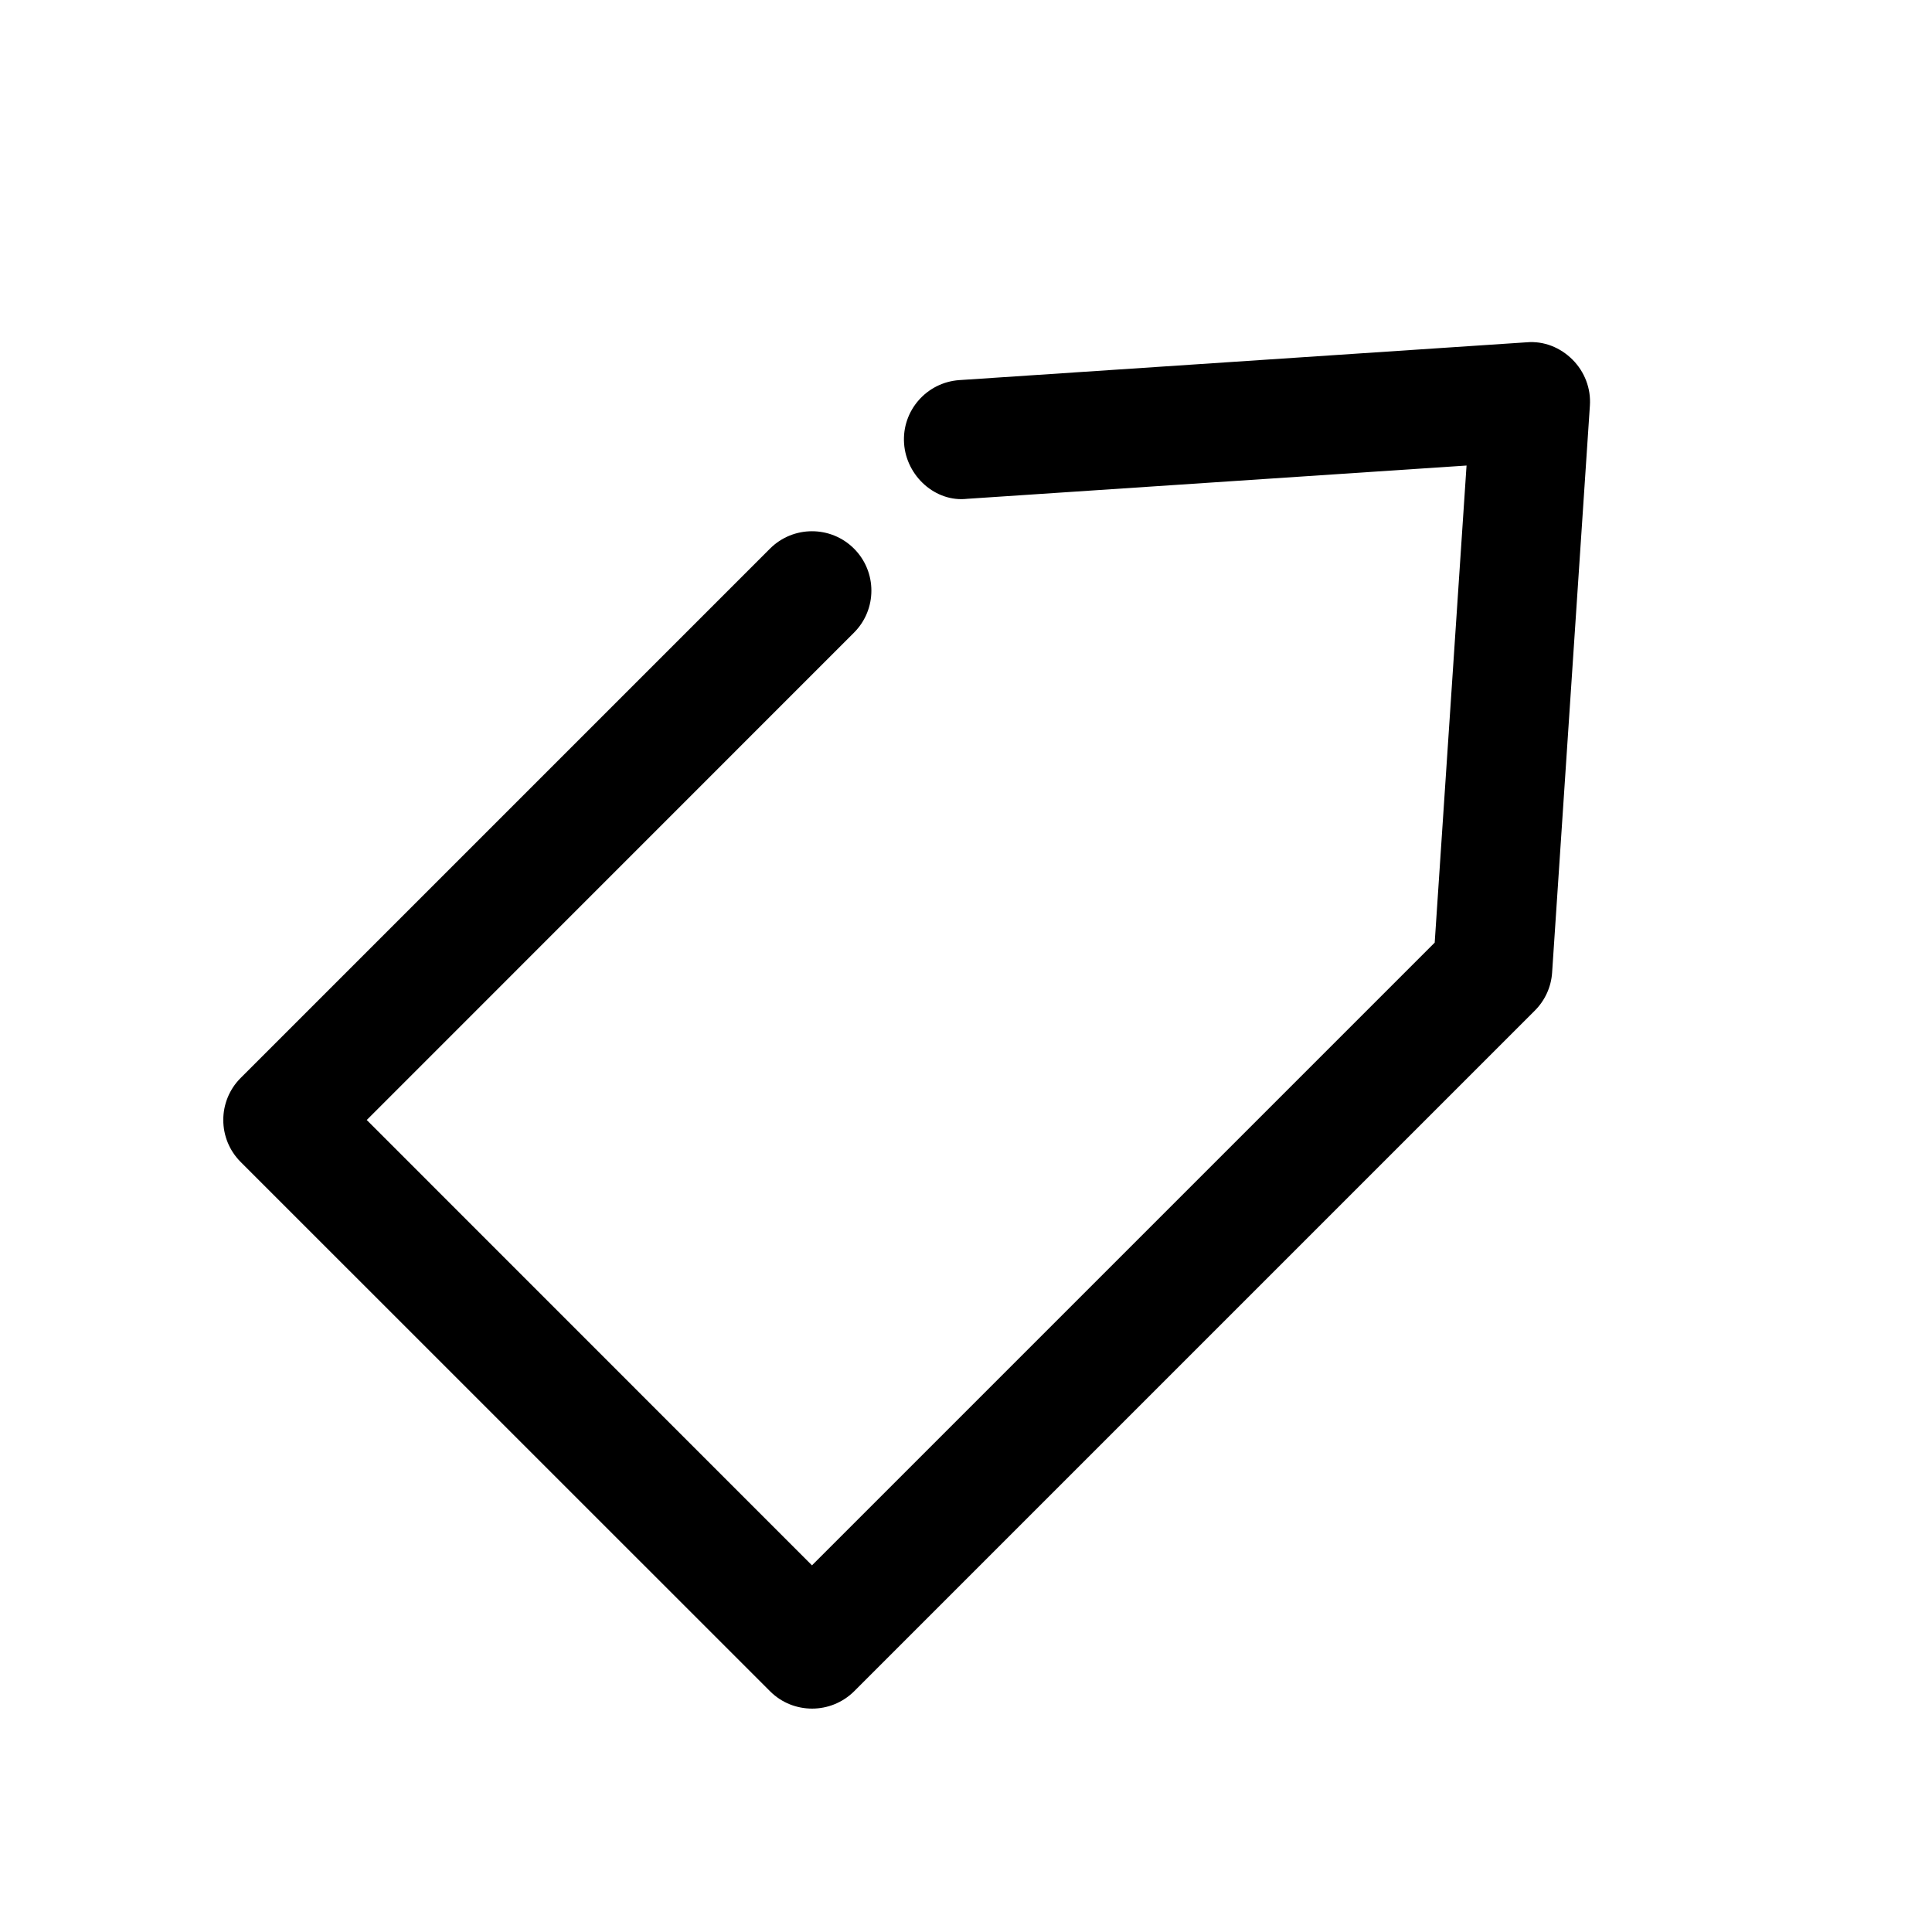 <?xml version="1.0" encoding="UTF-8"?>
<!-- The Best Svg Icon site in the world: iconSvg.co, Visit us! https://iconsvg.co -->
<svg fill="#000000" width="800px" height="800px" version="1.1" viewBox="144 144 512 512" xmlns="http://www.w3.org/2000/svg">
 <path d="m348.07 592.2c3.086 3.086 7.117 4.598 11.148 4.598s8.062-1.543 11.148-4.598l180.36-180.36c2.707-2.707 4.344-6.266 4.598-10.078l10.012-150.26c0.316-4.535-1.387-8.973-4.598-12.188-3.211-3.211-7.59-5.008-12.188-4.598l-150.32 10.016c-8.66 0.598-15.238 8.094-14.641 16.785s8.344 15.648 16.75 14.672l132.31-8.816-8.438 126.43-165.03 165.03-117.99-118.02 129.13-129.16c6.141-6.141 6.141-16.121 0-22.262-6.141-6.141-16.121-6.141-22.262 0l-140.28 140.28c-6.141 6.141-6.141 16.121 0 22.262z"/>
</svg>